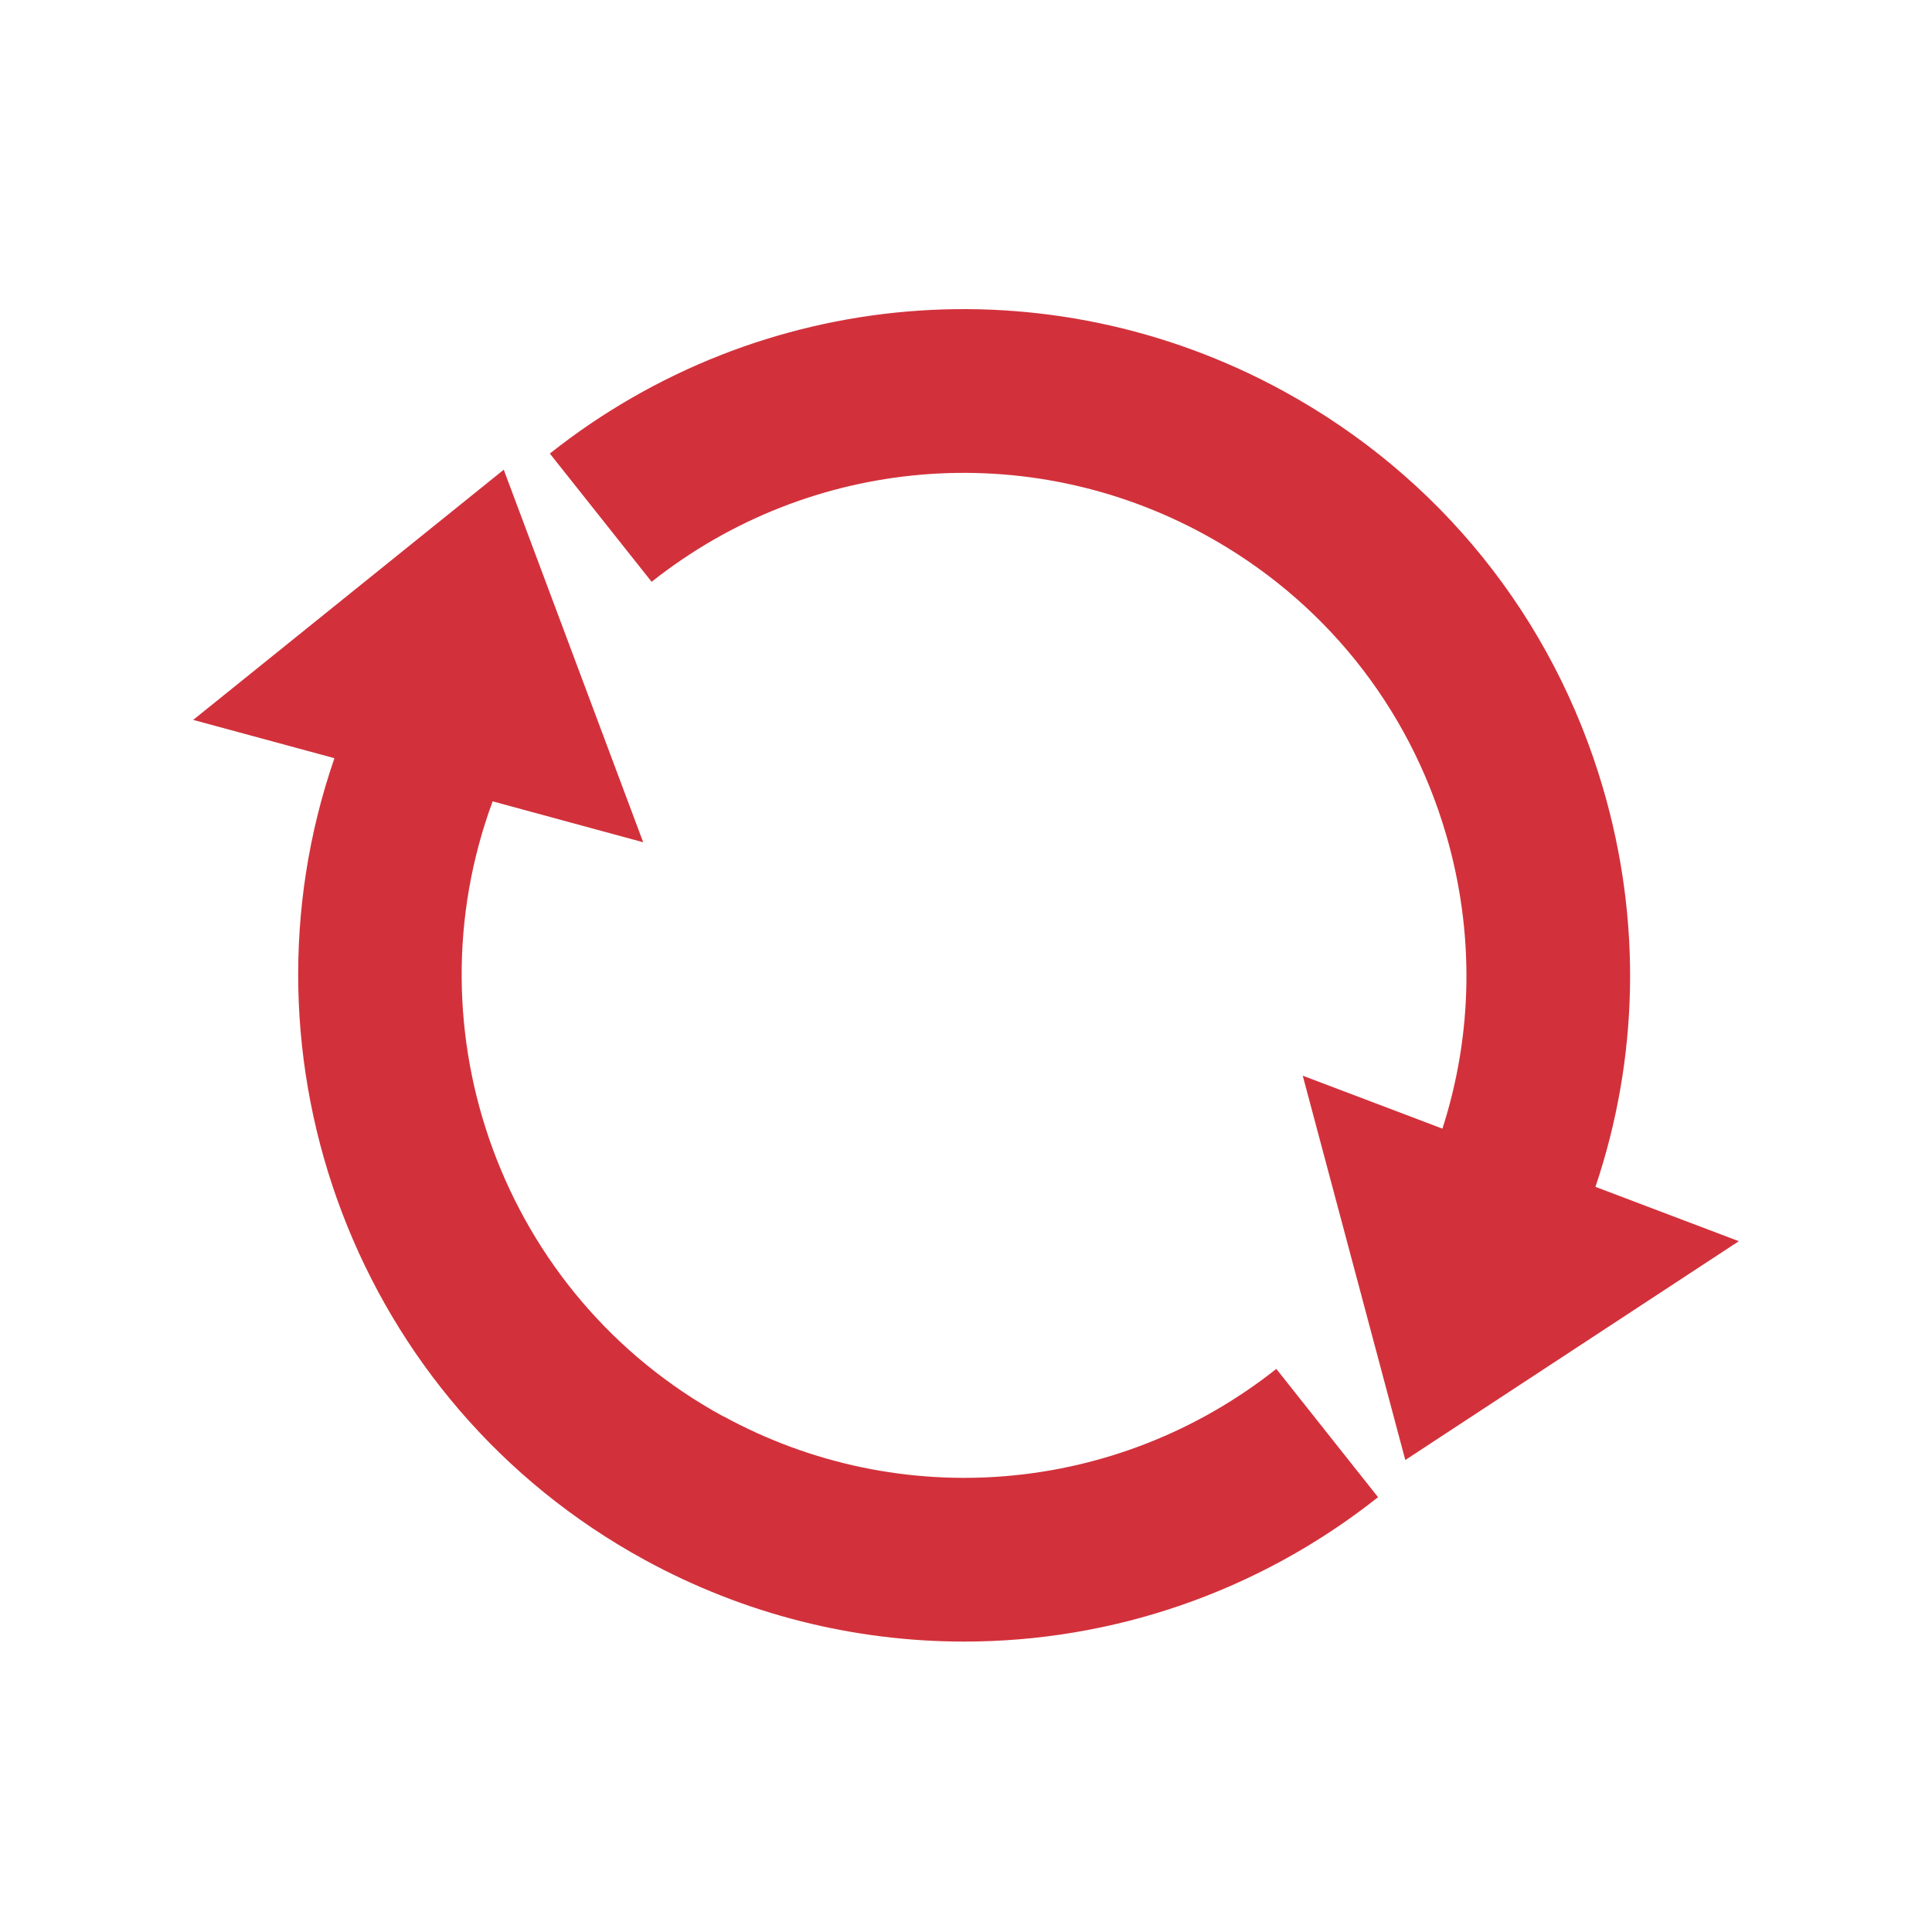 <svg width="50" height="50" viewBox="0 0 50 50" fill="none" xmlns="http://www.w3.org/2000/svg">
<g clip-path="url(#clip0_2057_23673)">
<path d="M41.291 30.713C42.407 27.396 42.49 23.823 41.486 20.397C40.192 15.979 37.254 12.33 33.215 10.121C27.121 6.789 19.671 7.424 14.23 11.738L16.864 15.057C20.967 11.805 26.587 11.323 31.182 13.837C34.23 15.503 36.446 18.255 37.422 21.587C38.163 24.119 38.121 26.752 37.33 29.209L33.715 27.839L36.369 37.785L45.001 32.122L41.291 30.716V30.713Z" fill="#D2313B"/>
<path d="M18.709 36.651C12.985 33.52 10.55 26.683 12.75 20.739L16.646 21.798L13.037 12.156L5 18.631L8.655 19.622C5.961 27.421 9.201 36.278 16.68 40.367C19.279 41.789 22.123 42.484 24.954 42.484C28.762 42.484 32.542 41.221 35.664 38.747L33.031 35.427C28.927 38.679 23.307 39.162 18.712 36.648L18.709 36.651Z" fill="#D2313B"/>
</g>
<defs>
<clipPath id="clip0_2057_23673">
<rect width="40" height="34.487" fill="white" transform="translate(5 8)"/>
</clipPath>
</defs>
</svg>

